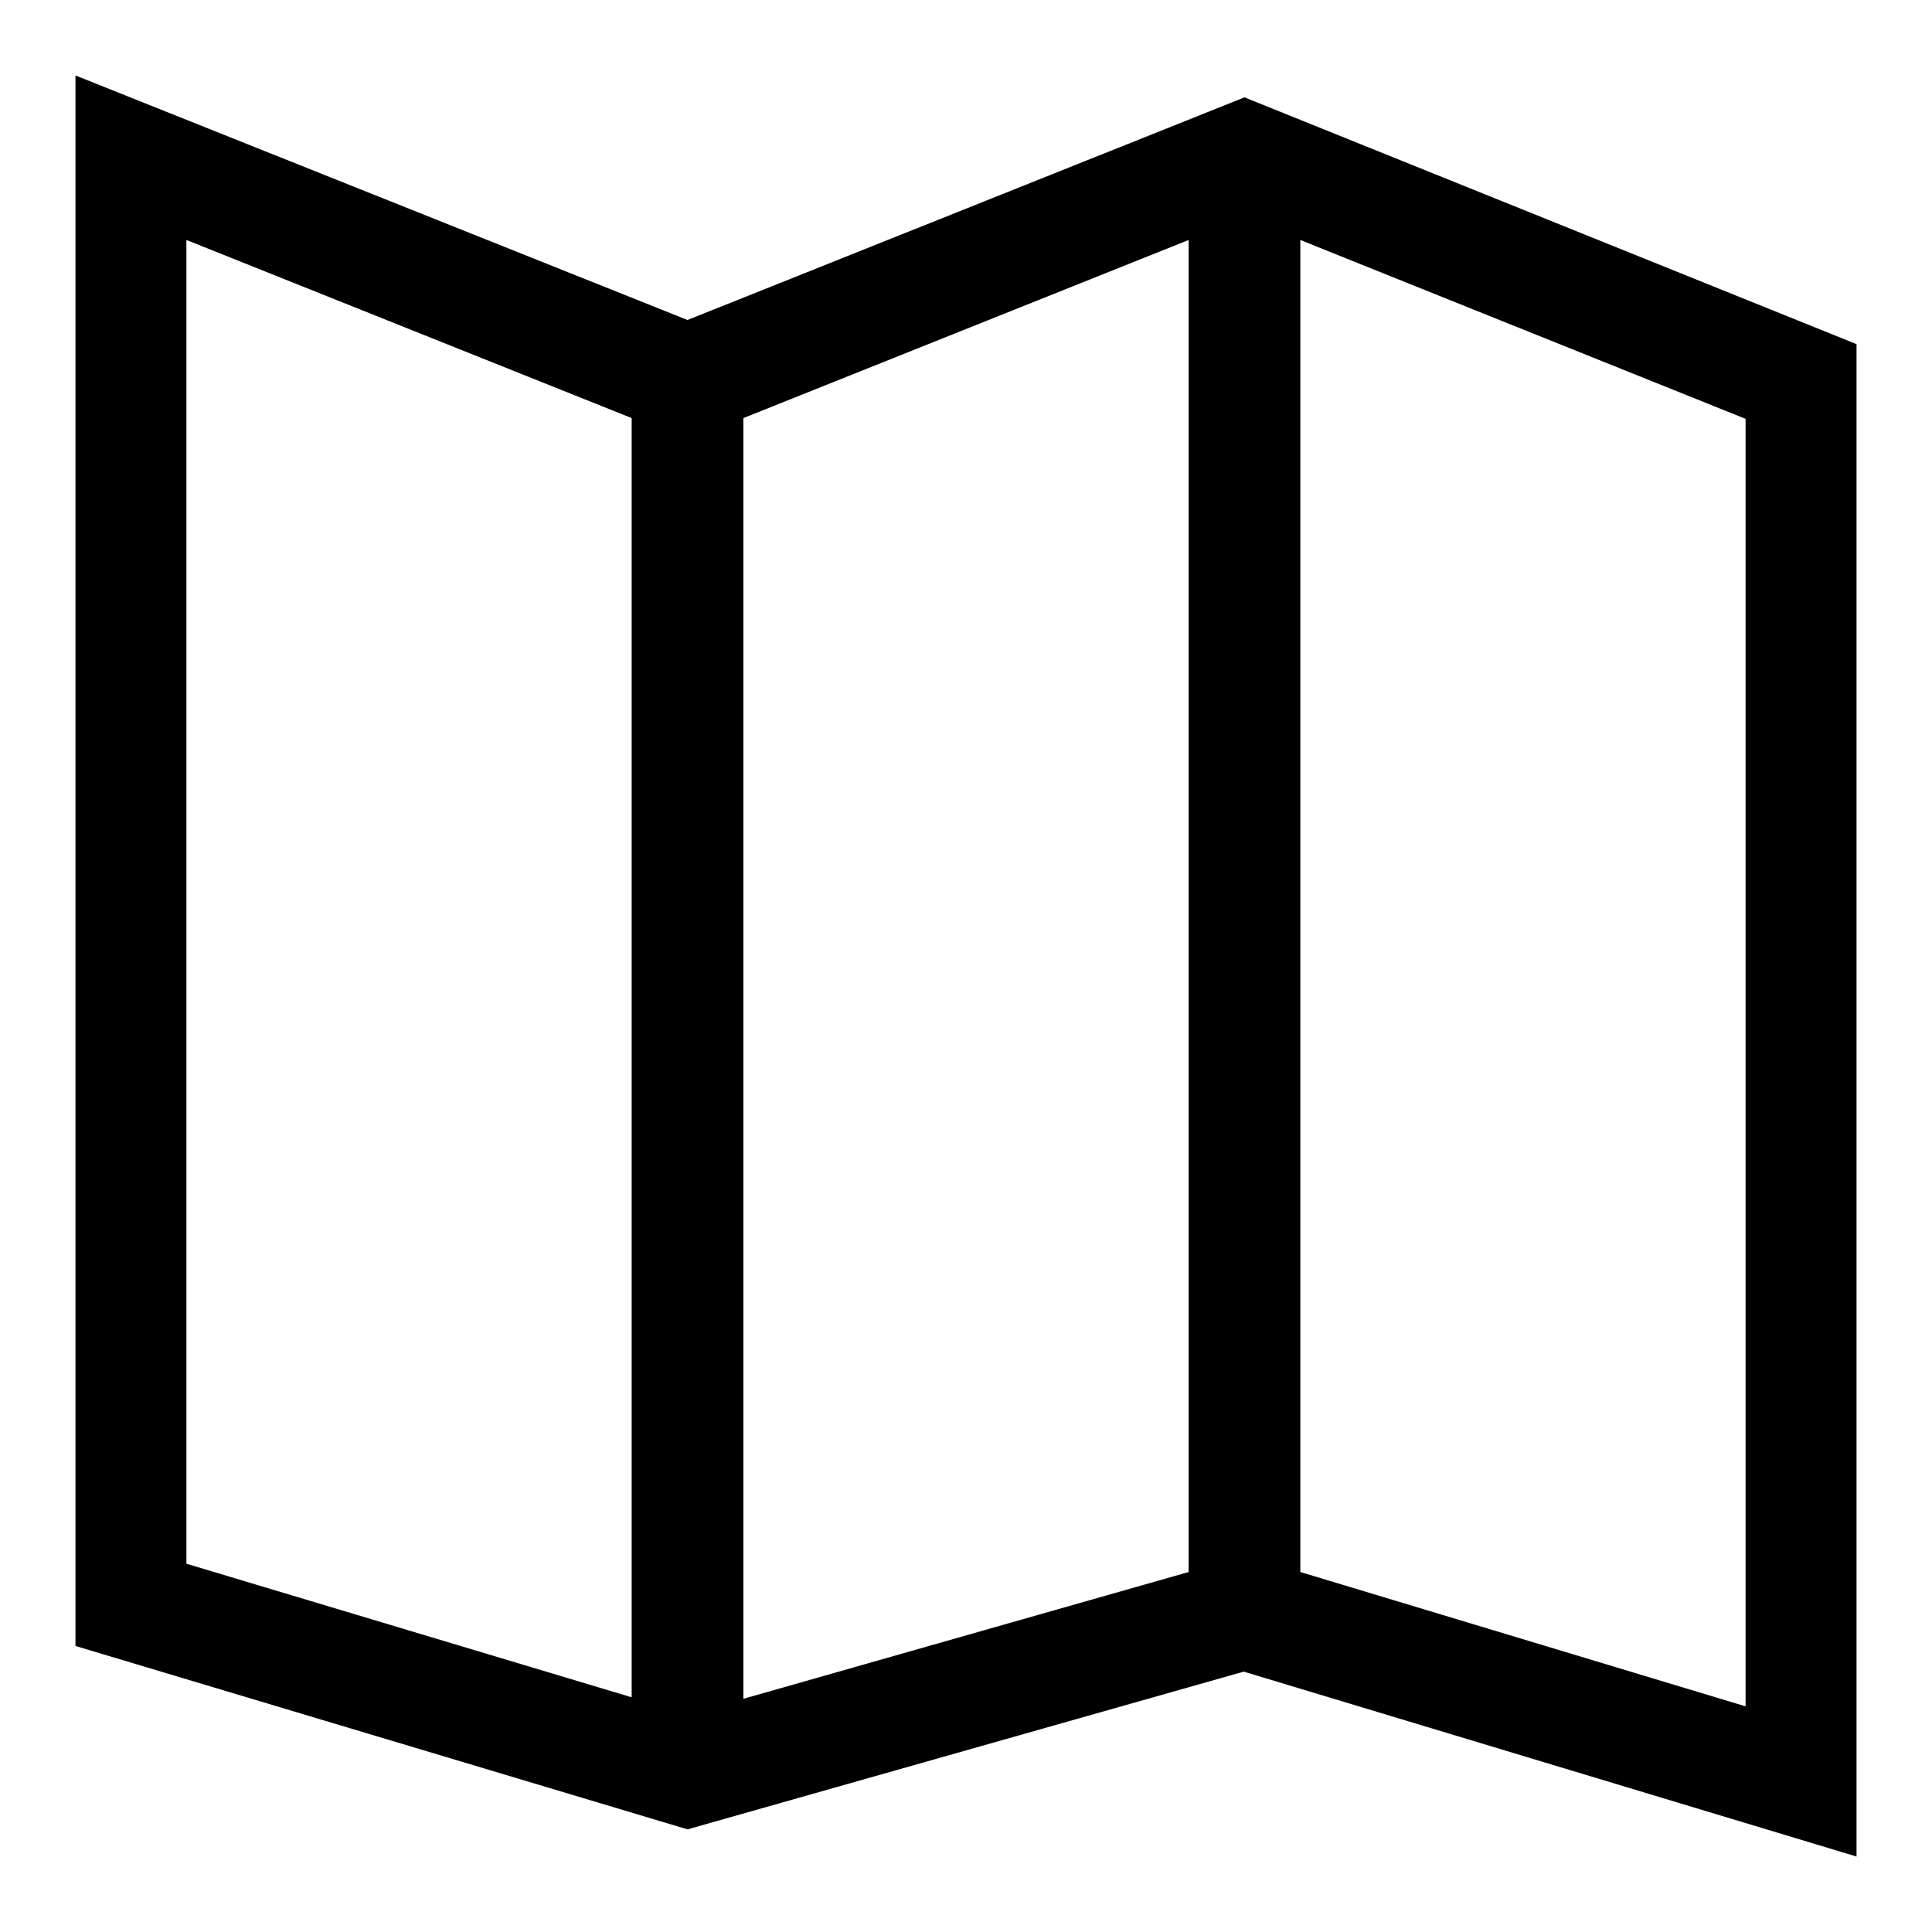 <?xml version="1.0" encoding="utf-8"?>
<!-- Svg Vector Icons : http://www.onlinewebfonts.com/icon -->
<!DOCTYPE svg PUBLIC "-//W3C//DTD SVG 1.1//EN" "http://www.w3.org/Graphics/SVG/1.1/DTD/svg11.dtd">
<svg version="1.1" xmlns="http://www.w3.org/2000/svg" xmlns:xlink="http://www.w3.org/1999/xlink" x="0px" y="0px" viewBox="0 0 256 256" enable-background="new 0 0 256 256" xml:space="preserve">
<g> <path fill="#000000" d="M164.9,12.9L91.1,42.4L10,10v208.1l81.1,24.3l73.7-20.9L246,246V45.6L164.9,12.9z M98.5,55.4l59-23.6v176.5 l-59,16.8V55.4z M24.7,31.8l59,23.6v169.5l-59-17.7V31.8z M231.3,226.1l-59-17.8V31.8l59,23.7V226.1z"/></g>
</svg>